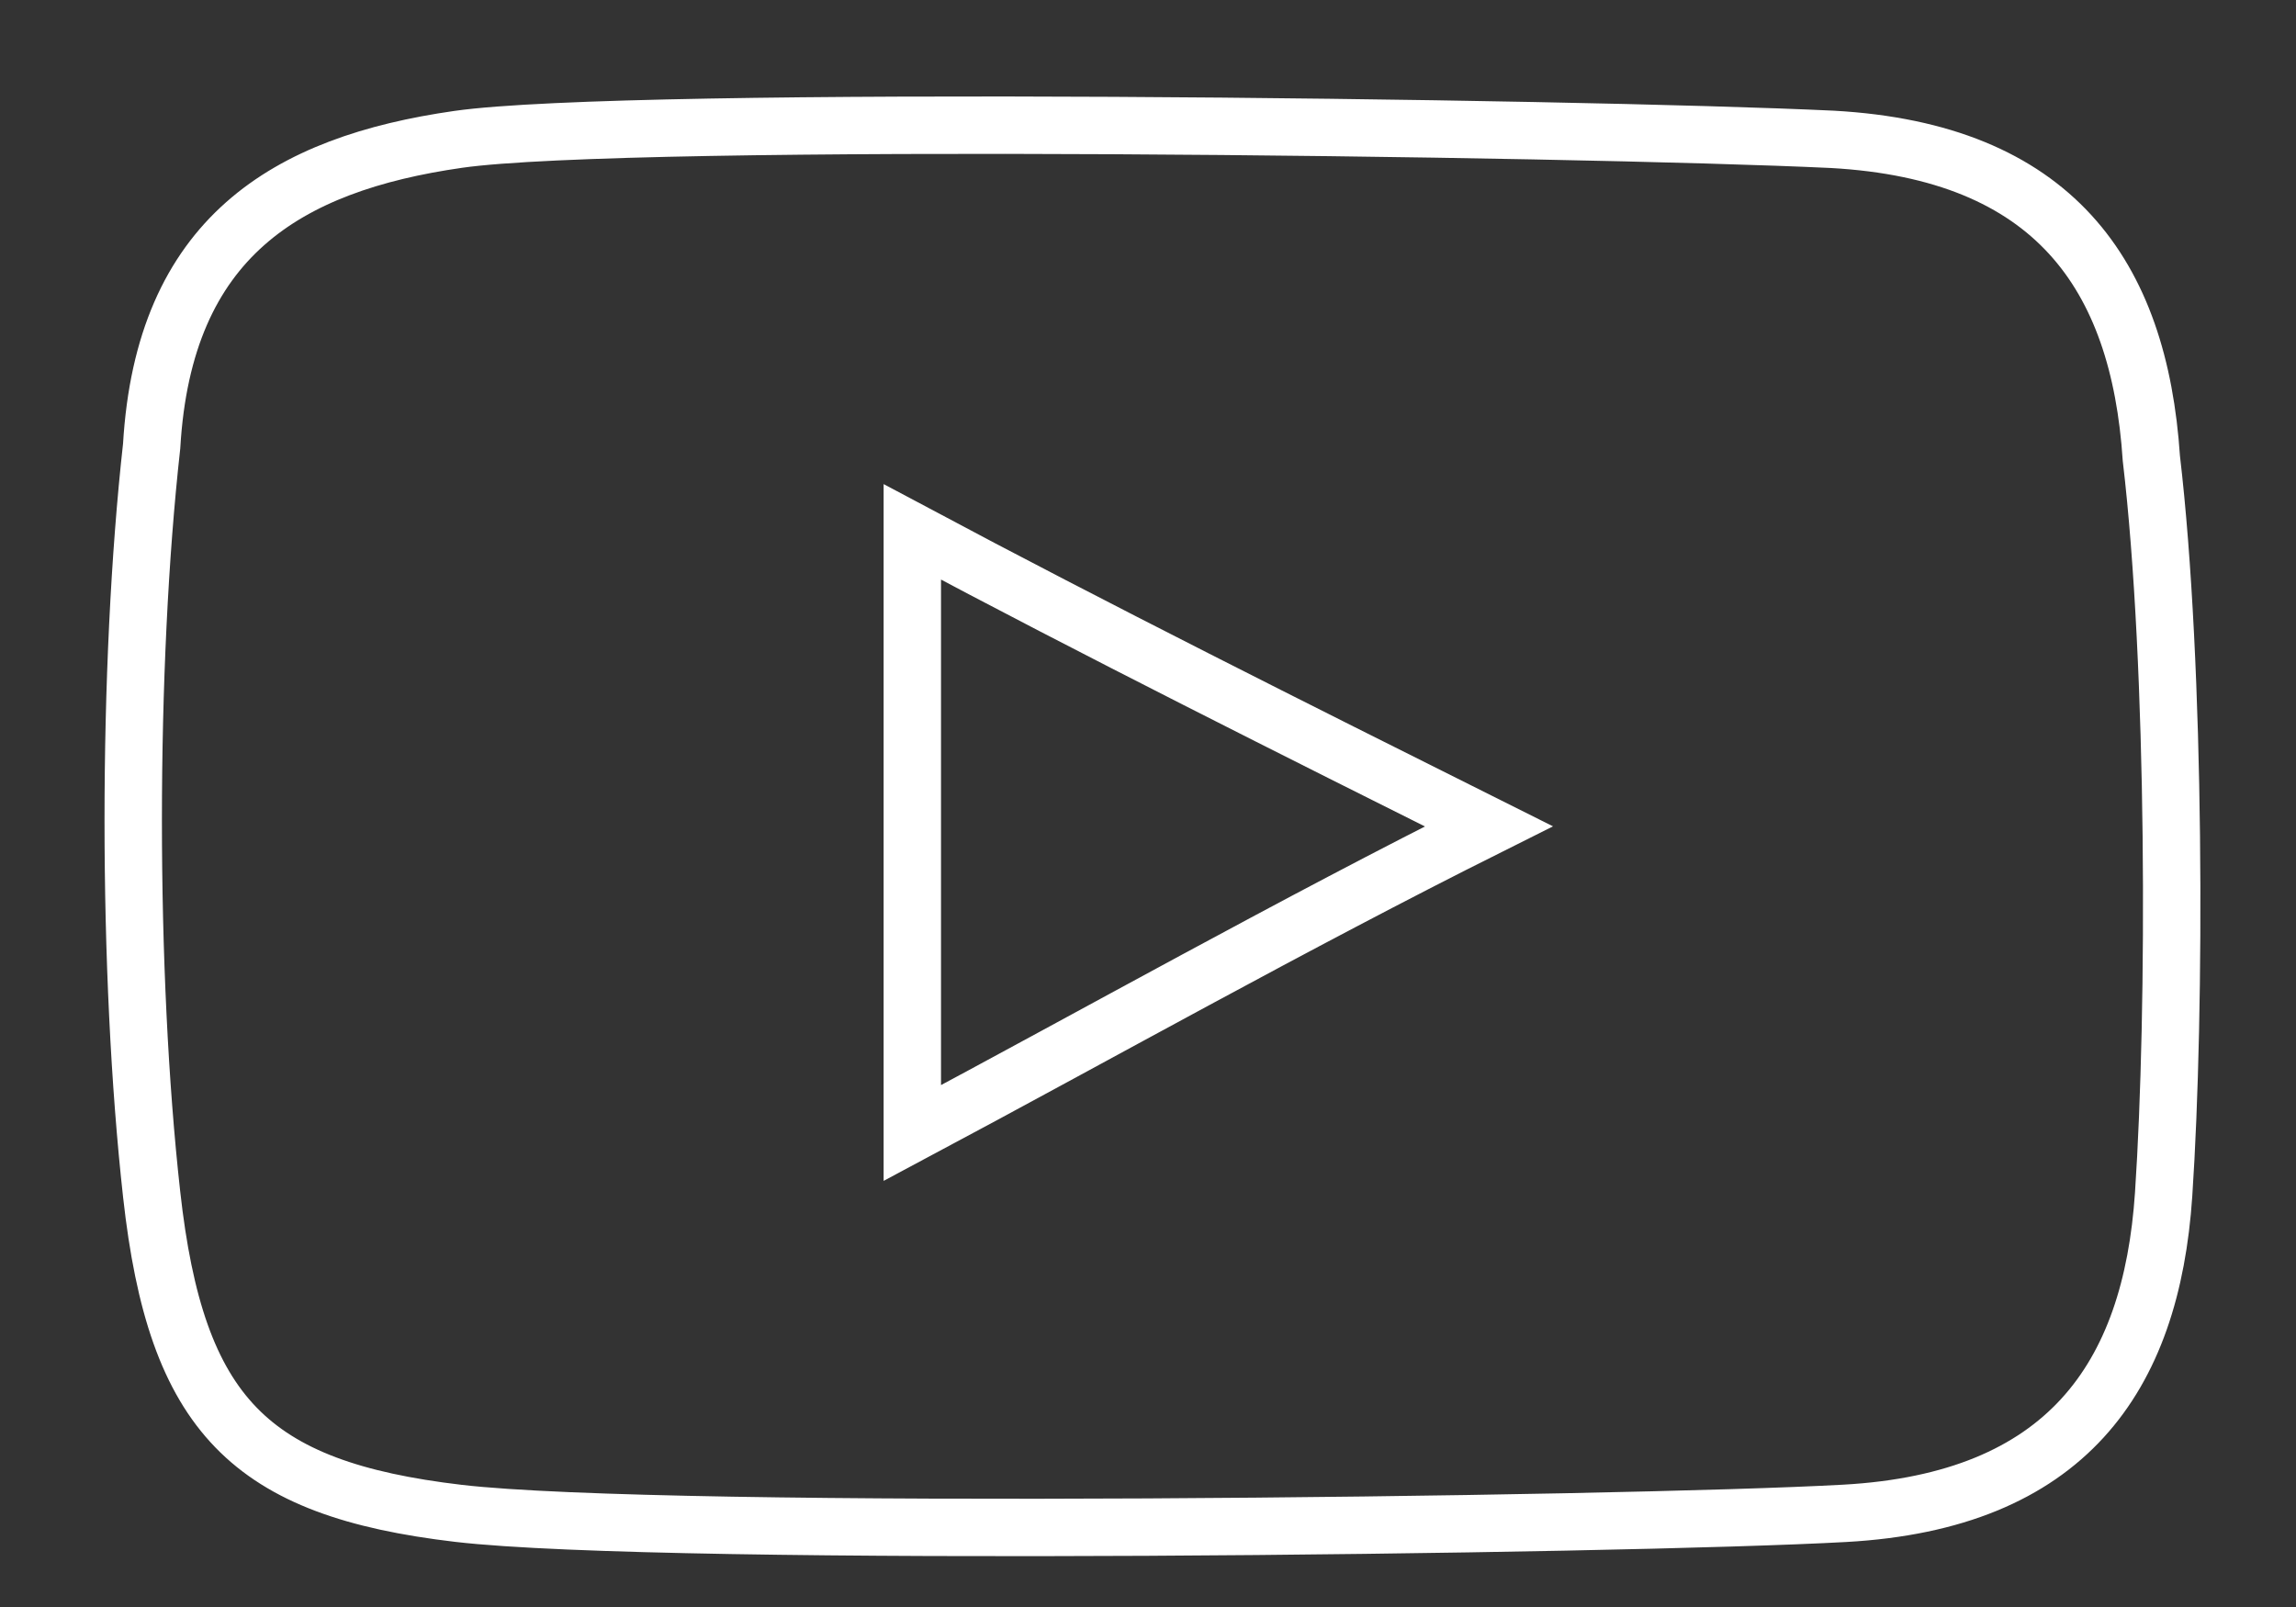 <svg width="20" height="14" viewBox="0 0 20 14" fill="none" xmlns="http://www.w3.org/2000/svg">
<rect x="0" y="0" width="20" height="14" fill="#333333" stroke="none"/>
<path d="M18.74 3.993C18.634 2.39 17.886 1.321 15.962 1.214C13.717 1.107 5.489 1 3.992 1.214C2.496 1.428 1.427 2.069 1.321 3.886C1.107 5.81 1.107 8.481 1.321 10.405C1.534 12.329 2.176 12.97 3.992 13.184C5.809 13.397 14.145 13.291 16.069 13.184C17.992 13.077 18.74 12.008 18.847 10.405C18.954 8.802 18.954 5.81 18.74 3.993ZM7.947 9.871V4.634C9.55 5.489 11.259 6.344 12.969 7.199C11.259 8.054 9.55 9.016 7.947 9.871Z" stroke="white" stroke-width="0.5" stroke-miterlimit="10"/>
</svg>

